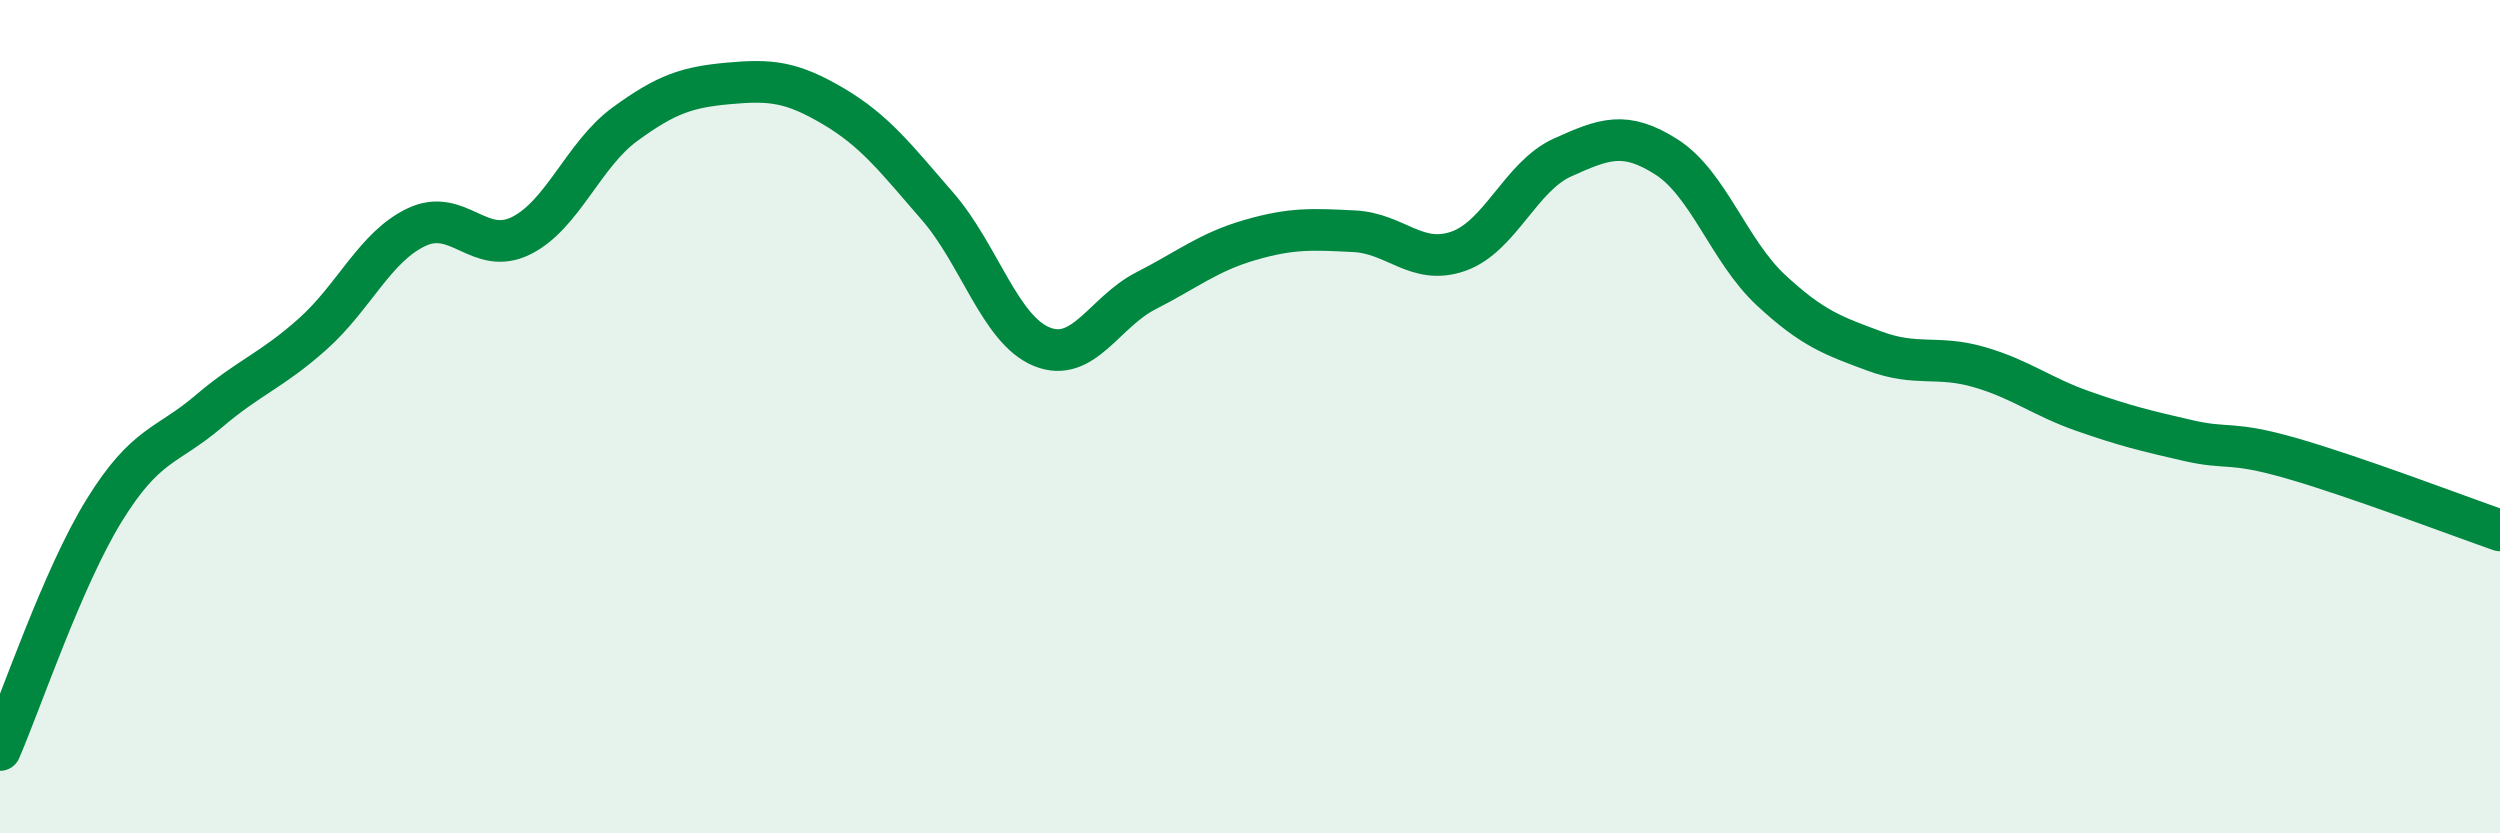 
    <svg width="60" height="20" viewBox="0 0 60 20" xmlns="http://www.w3.org/2000/svg">
      <path
        d="M 0,18 C 0.5,16.85 1.5,13.87 2.5,12.25 C 3.5,10.63 4,10.73 5,9.88 C 6,9.03 6.5,8.91 7.5,8.02 C 8.5,7.13 9,5.92 10,5.45 C 11,4.98 11.5,6.15 12.5,5.66 C 13.5,5.17 14,3.71 15,2.98 C 16,2.25 16.5,2.09 17.5,2 C 18.5,1.91 19,1.96 20,2.55 C 21,3.14 21.5,3.8 22.5,4.95 C 23.5,6.1 24,7.91 25,8.32 C 26,8.73 26.5,7.49 27.5,6.98 C 28.5,6.47 29,6.05 30,5.76 C 31,5.47 31.5,5.5 32.5,5.55 C 33.5,5.6 34,6.38 35,6.03 C 36,5.68 36.5,4.23 37.5,3.78 C 38.5,3.33 39,3.13 40,3.77 C 41,4.41 41.5,6.03 42.5,6.96 C 43.5,7.89 44,8.06 45,8.43 C 46,8.8 46.5,8.52 47.5,8.81 C 48.5,9.1 49,9.52 50,9.87 C 51,10.22 51.5,10.34 52.5,10.57 C 53.5,10.8 53.5,10.57 55,11 C 56.5,11.43 59,12.38 60,12.73L60 20L0 20Z"
        fill="#008740"
        opacity="0.1"
        stroke-linecap="round"
        stroke-linejoin="round"
      />
      <path
        d="M 0,18 C 0.5,16.85 1.5,13.87 2.5,12.25 C 3.5,10.63 4,10.73 5,9.88 C 6,9.03 6.5,8.91 7.5,8.02 C 8.5,7.13 9,5.92 10,5.45 C 11,4.98 11.5,6.15 12.5,5.66 C 13.5,5.17 14,3.71 15,2.98 C 16,2.25 16.5,2.09 17.5,2 C 18.5,1.91 19,1.96 20,2.55 C 21,3.14 21.5,3.8 22.5,4.95 C 23.5,6.1 24,7.91 25,8.32 C 26,8.73 26.5,7.49 27.5,6.98 C 28.5,6.47 29,6.05 30,5.76 C 31,5.47 31.5,5.5 32.5,5.55 C 33.5,5.6 34,6.38 35,6.03 C 36,5.68 36.5,4.23 37.5,3.78 C 38.5,3.33 39,3.13 40,3.77 C 41,4.41 41.5,6.03 42.5,6.96 C 43.5,7.89 44,8.06 45,8.43 C 46,8.8 46.5,8.52 47.5,8.81 C 48.5,9.1 49,9.52 50,9.87 C 51,10.22 51.5,10.34 52.5,10.57 C 53.5,10.8 53.5,10.57 55,11 C 56.5,11.43 59,12.38 60,12.73"
        stroke="#008740"
        stroke-width="1"
        fill="none"
        stroke-linecap="round"
        stroke-linejoin="round"
      />
    </svg>
  